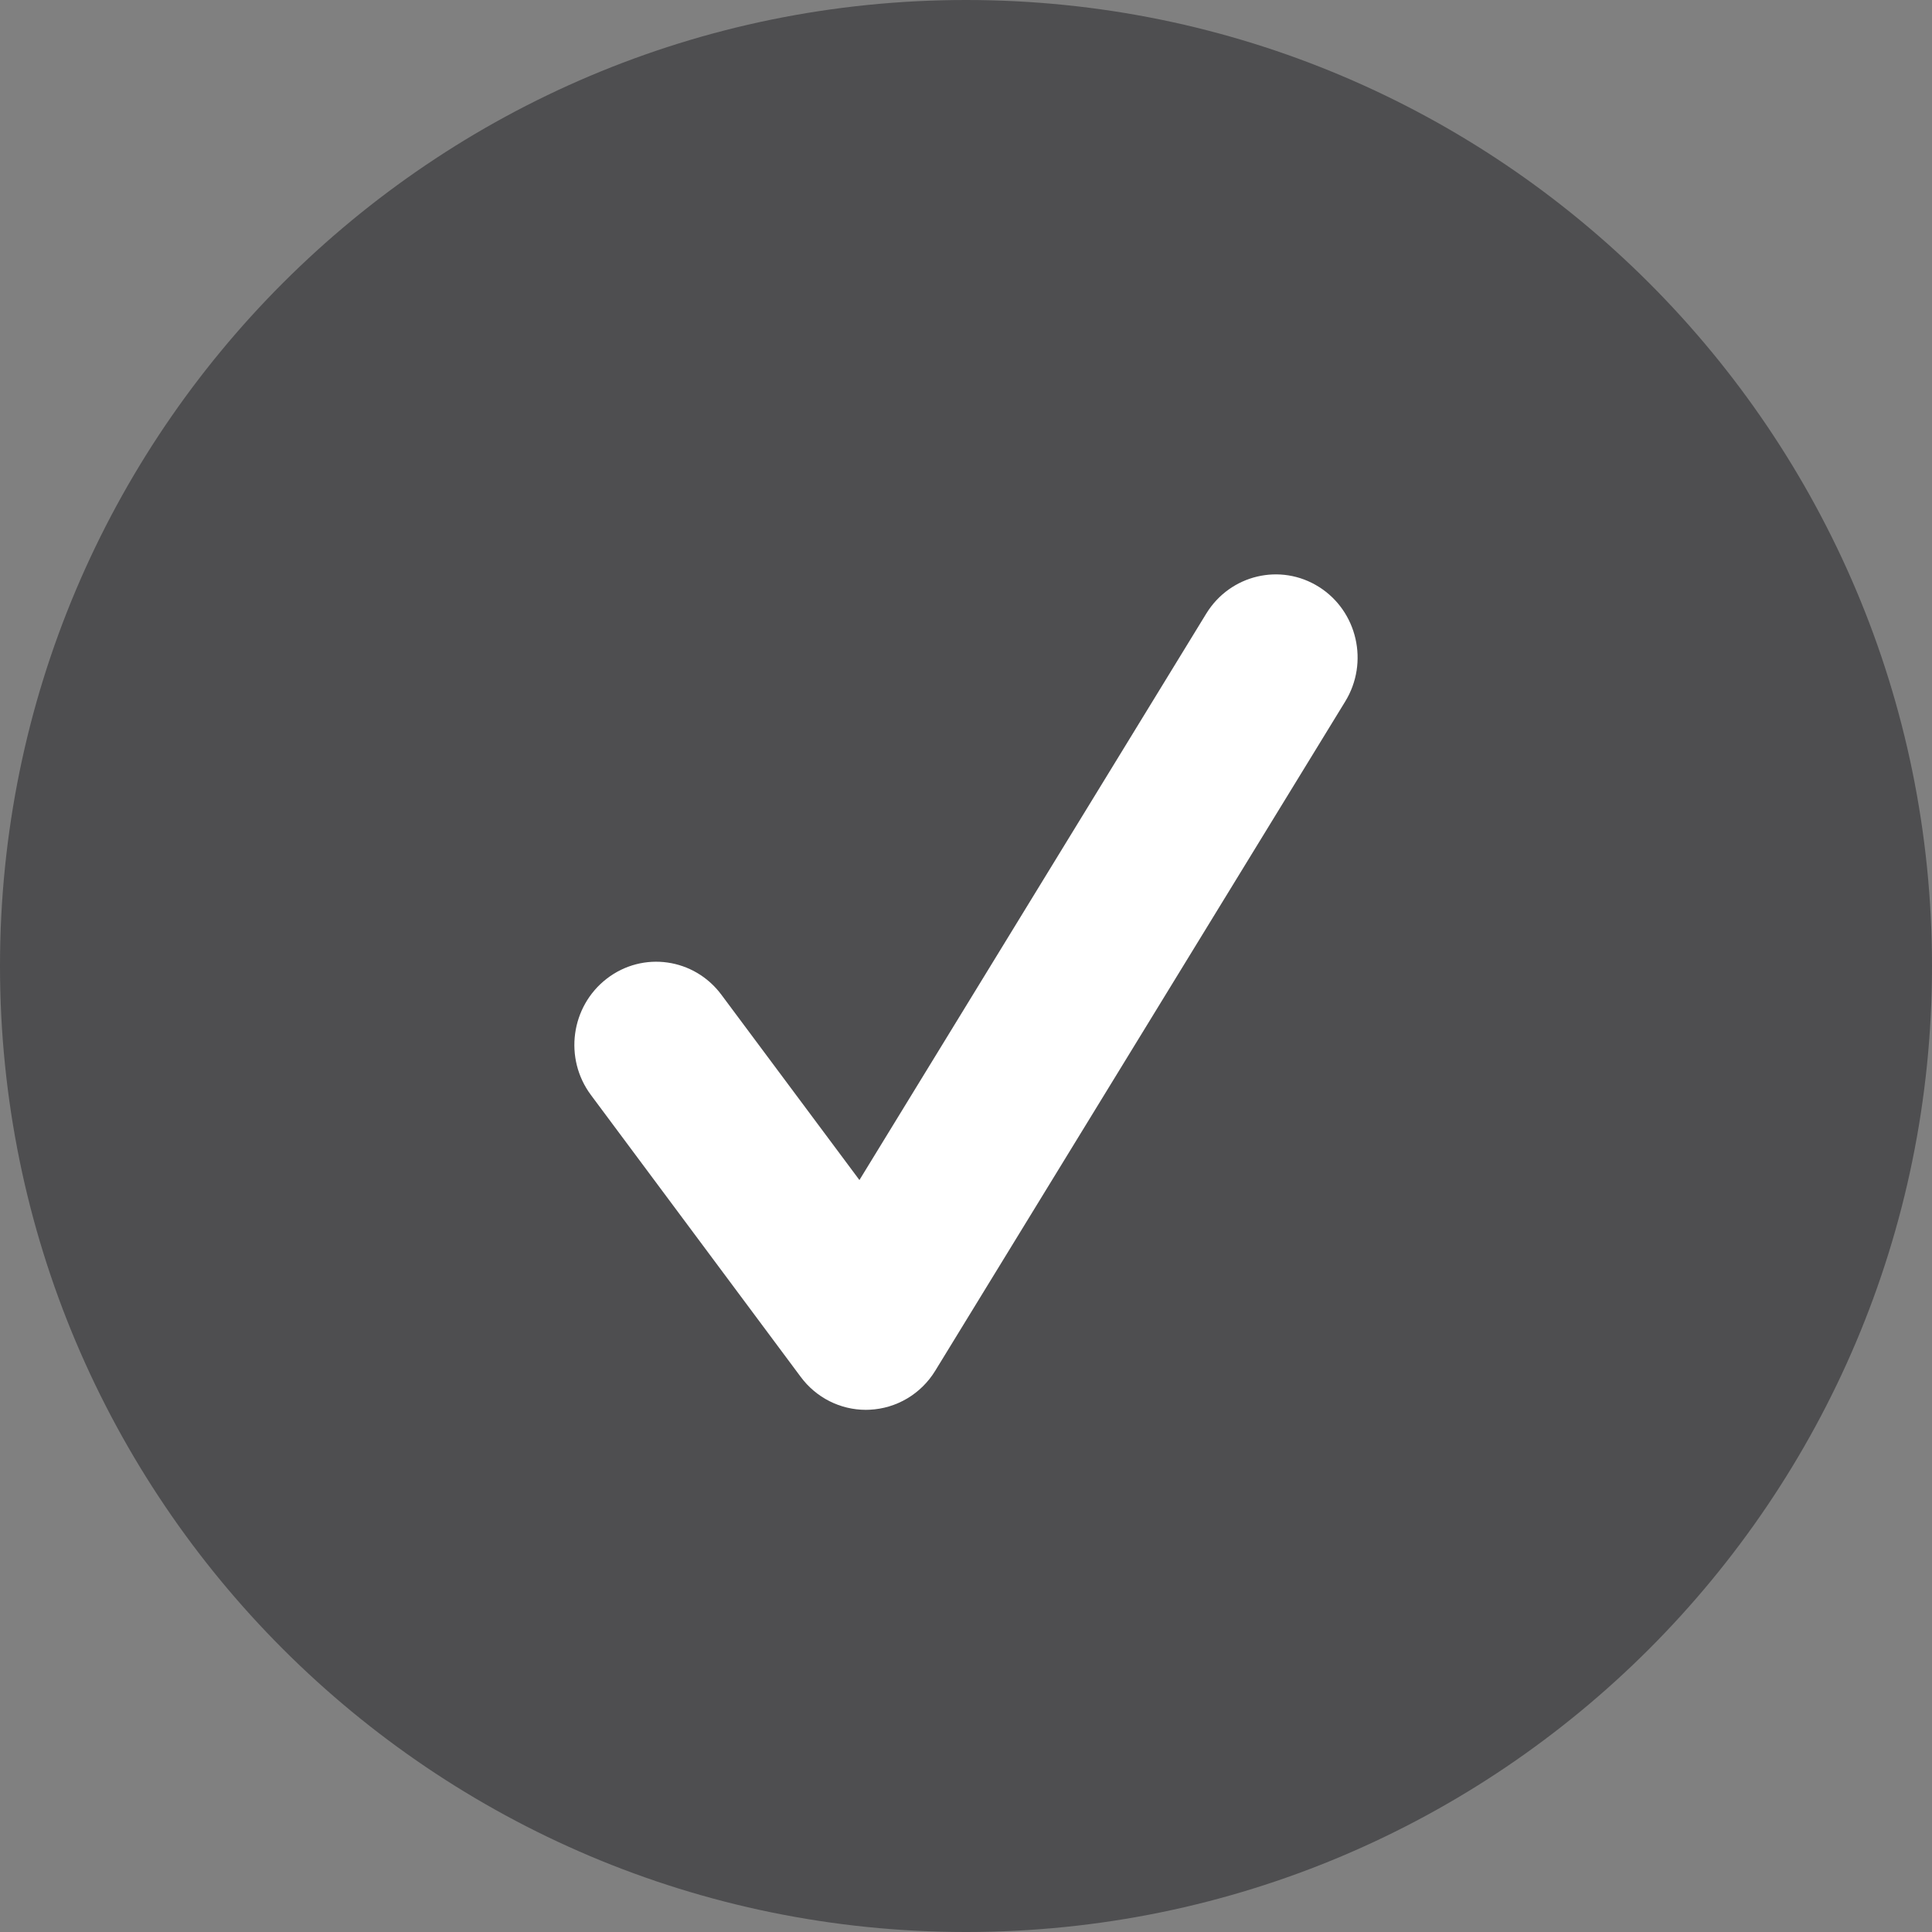 <svg width="37" height="37" viewBox="0 0 37 37" fill="none" xmlns="http://www.w3.org/2000/svg">
<rect x="0" y="0" width="37" height="37" fill="#808080" stroke="none"/>
<path d="M18.5 37C28.717 37 37 28.717 37 18.5C37 8.283 28.717 0 18.5 0C8.283 0 0 8.283 0 18.5C0 28.717 8.283 37 18.5 37Z" fill="#4E4E50"/>
<path d="M16.582 27C16.093 27 15.63 26.768 15.334 26.368L11.318 20.972C10.795 20.271 10.931 19.274 11.621 18.742C12.313 18.209 13.294 18.349 13.816 19.051L16.459 22.599L23.102 11.75C23.56 11.005 24.526 10.776 25.261 11.241C25.995 11.705 26.221 12.688 25.762 13.435L17.913 26.248C17.641 26.695 17.17 26.974 16.654 26.998C16.63 27 16.607 27 16.582 27Z" fill="white"/>
</svg>
